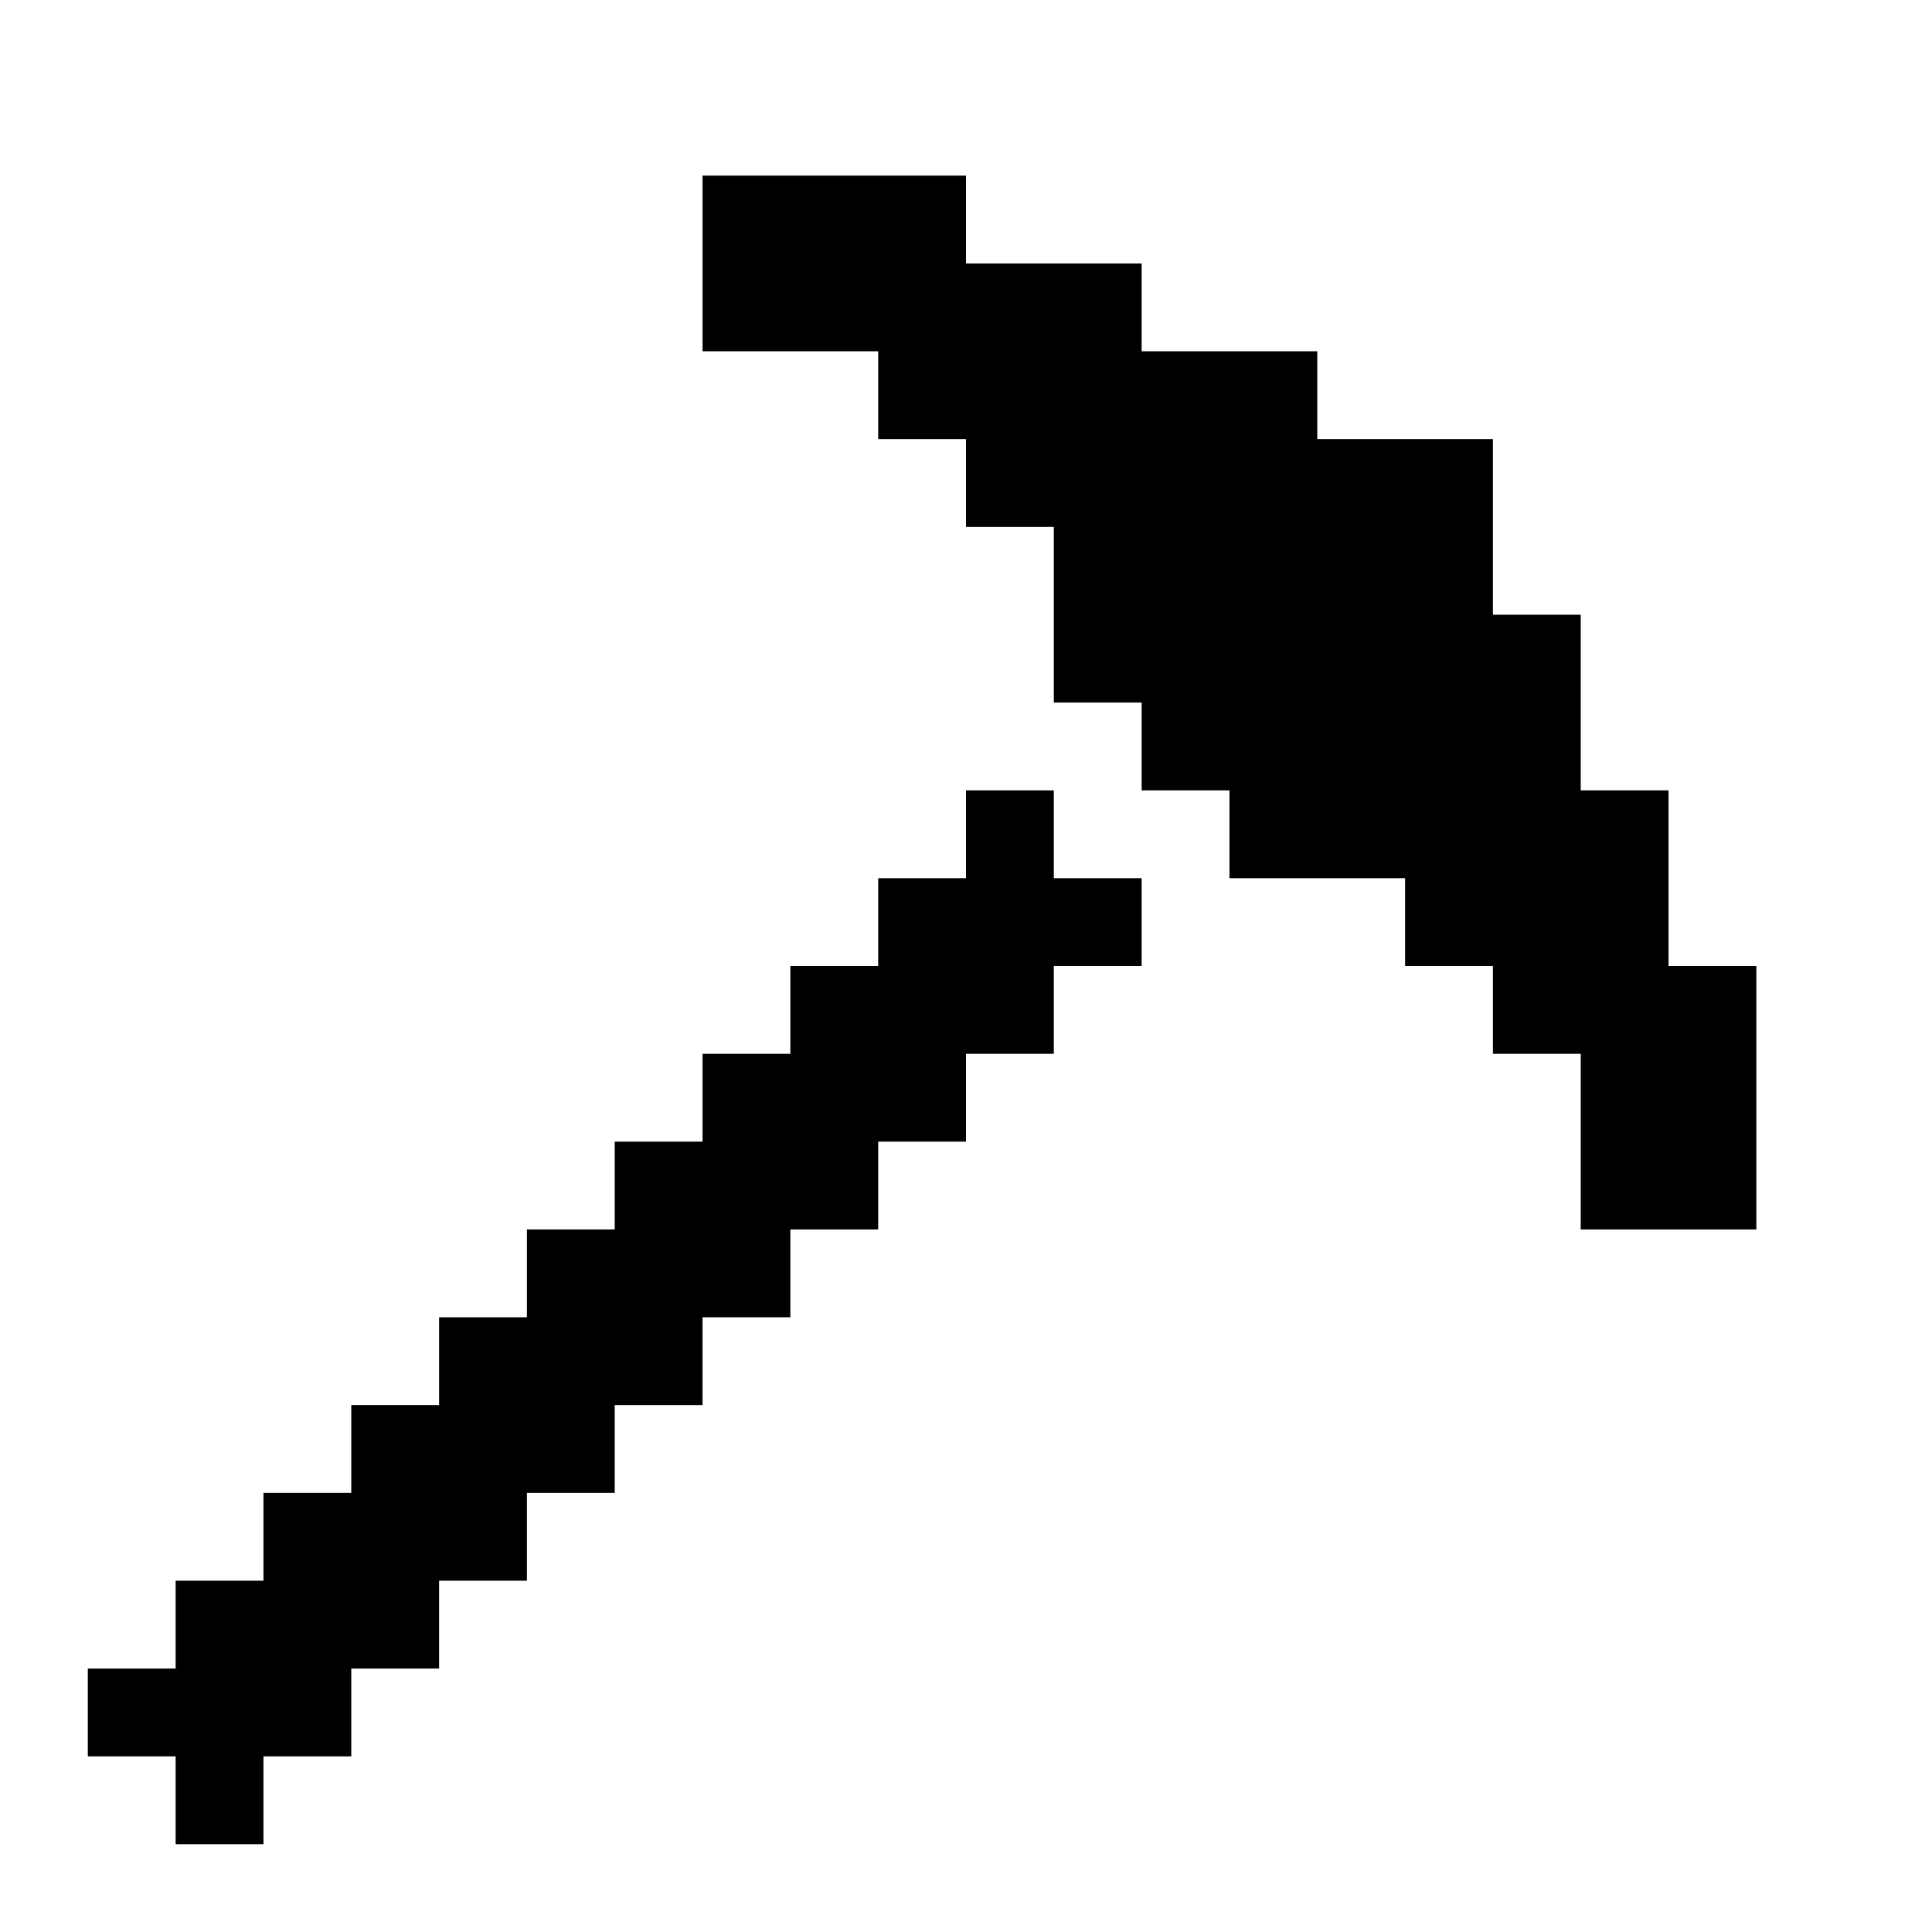 <?xml version="1.0" encoding="utf-8"?><!-- Скачано с сайта svg4.ru / Downloaded from svg4.ru -->
<svg fill="#000000" width="800px" height="800px" viewBox="0 0 22 22" xmlns="http://www.w3.org/2000/svg" id="memory-pickaxe"><path d="M8 2H11V3H13V4H15V5H17V7H18V9H19V11H20V14H18V12H17V11H16V10H14V9H13V8H12V6H11V5H10V4H8M11 9H12V10H13V11H12V12H11V13H10V14H9V15H8V16H7V17H6V18H5V19H4V20H3V21H2V20H1V19H2V18H3V17H4V16H5V15H6V14H7V13H8V12H9V11H10V10H11" /></svg>